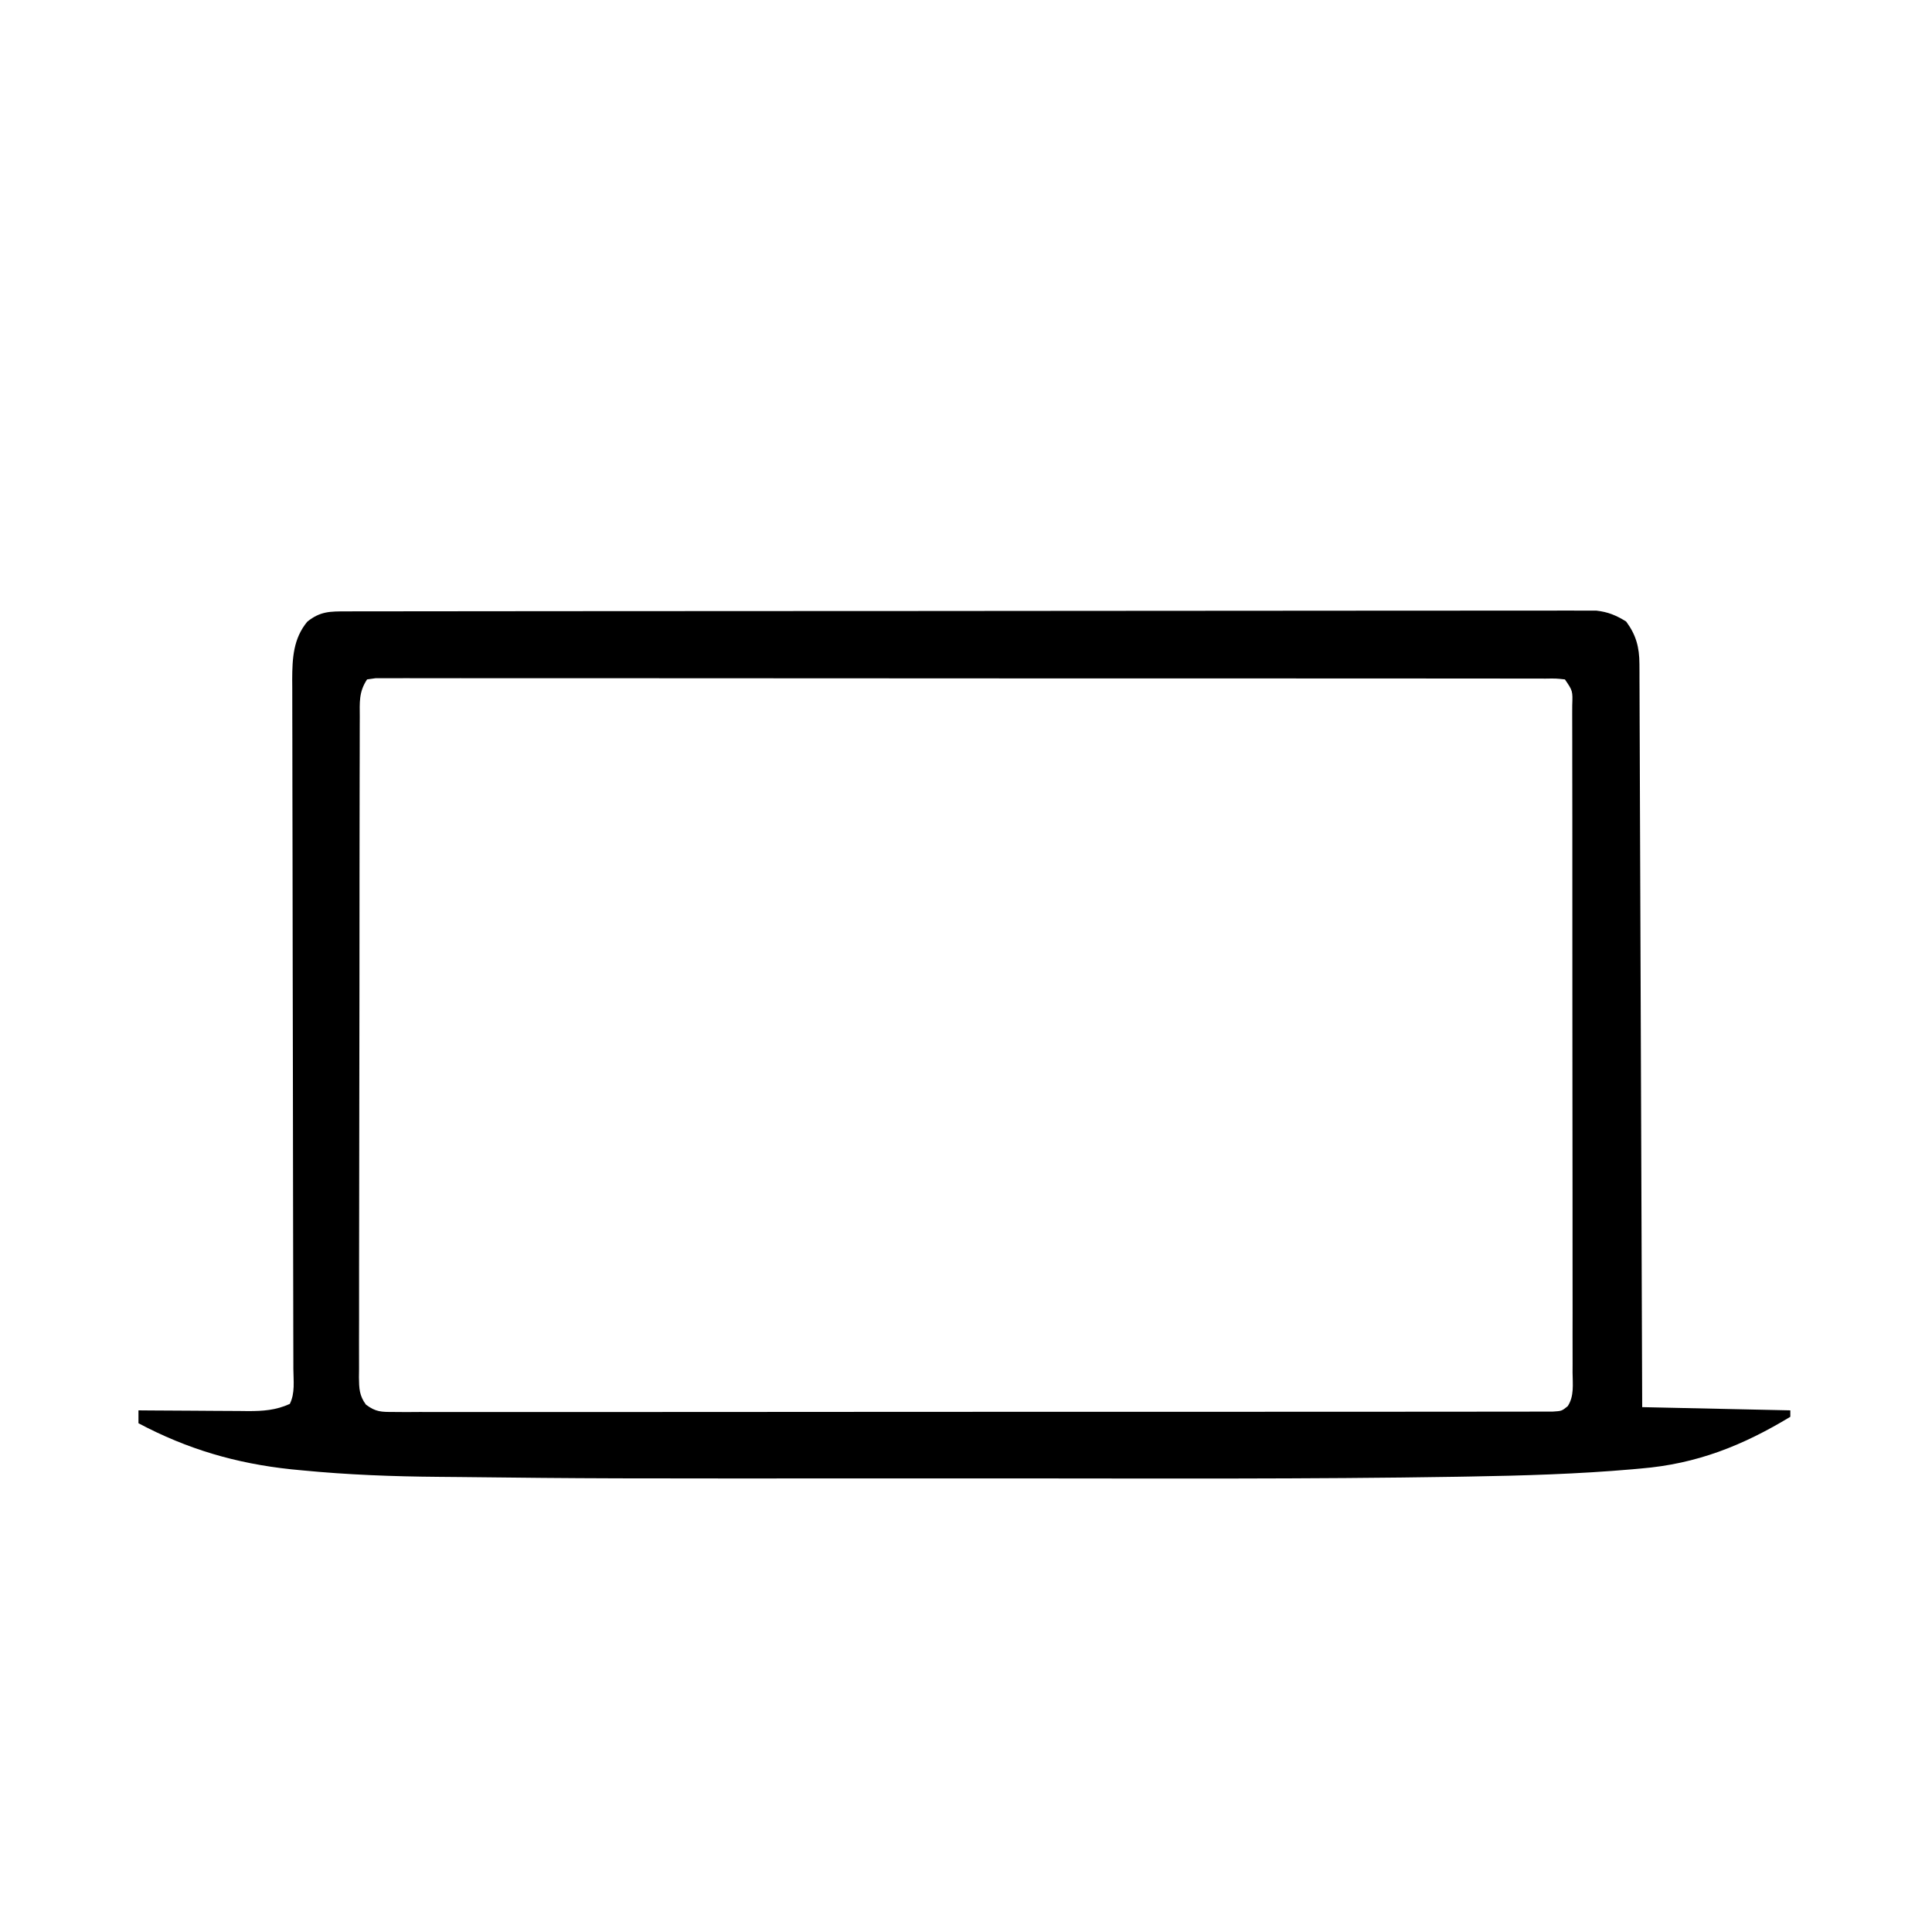 <svg xmlns="http://www.w3.org/2000/svg" width="600" height="600"><path d="M0 0 C1.01 -0.003 1.01 -0.003 2.041 -0.006 C4.315 -0.012 6.588 -0.01 8.862 -0.009 C10.502 -0.012 12.142 -0.015 13.782 -0.018 C18.301 -0.026 22.821 -0.028 27.34 -0.029 C32.209 -0.03 37.079 -0.038 41.948 -0.045 C52.601 -0.058 63.253 -0.064 73.906 -0.069 C80.555 -0.072 87.203 -0.076 93.851 -0.08 C112.249 -0.092 130.648 -0.103 149.046 -0.106 C150.813 -0.106 150.813 -0.106 152.615 -0.107 C153.796 -0.107 154.977 -0.107 156.194 -0.107 C158.587 -0.108 160.98 -0.108 163.373 -0.109 C164.56 -0.109 165.747 -0.109 166.97 -0.109 C186.21 -0.113 205.45 -0.131 224.69 -0.154 C244.431 -0.178 264.173 -0.19 283.914 -0.192 C295.003 -0.192 306.092 -0.198 317.181 -0.216 C326.623 -0.232 336.064 -0.237 345.505 -0.229 C350.324 -0.225 355.143 -0.226 359.962 -0.24 C364.371 -0.252 368.781 -0.251 373.191 -0.239 C374.788 -0.237 376.385 -0.24 377.982 -0.249 C380.15 -0.26 382.318 -0.253 384.486 -0.241 C385.691 -0.241 386.897 -0.242 388.138 -0.242 C391.851 0.179 394.251 1.197 397.432 3.131 C400.541 7.313 401.551 11.153 401.571 16.294 C401.576 17.12 401.582 17.947 401.587 18.798 C401.589 20.153 401.589 20.153 401.59 21.534 C401.595 22.497 401.6 23.46 401.605 24.452 C401.62 27.687 401.629 30.923 401.637 34.158 C401.647 36.474 401.657 38.789 401.667 41.105 C401.694 47.4 401.715 53.695 401.735 59.99 C401.757 66.566 401.784 73.142 401.811 79.717 C401.856 90.757 401.896 101.796 401.935 112.836 C401.974 124.207 402.015 135.578 402.06 146.948 C402.062 147.649 402.065 148.35 402.068 149.072 C402.082 152.588 402.095 156.105 402.109 159.621 C402.223 188.791 402.329 217.961 402.432 247.131 C425.202 247.626 425.202 247.626 448.432 248.131 C448.432 248.791 448.432 249.451 448.432 250.131 C433.575 259.108 419.388 264.75 401.994 266.194 C401.137 266.272 400.279 266.35 399.395 266.43 C382.522 267.902 365.626 268.403 348.698 268.686 C347.473 268.707 346.248 268.728 344.986 268.75 C298.724 269.504 252.447 269.281 206.18 269.26 C196.871 269.256 187.562 269.258 178.252 269.262 C77.239 269.306 77.239 269.306 35.03 268.834 C32.887 268.812 30.745 268.794 28.603 268.778 C14.479 268.667 0.466 268.14 -13.593 266.776 C-15.388 266.604 -15.388 266.604 -17.22 266.428 C-34.286 264.612 -49.405 260.175 -64.568 252.131 C-64.568 250.811 -64.568 249.491 -64.568 248.131 C-62.752 248.147 -62.752 248.147 -60.9 248.163 C-56.393 248.199 -51.887 248.222 -47.381 248.241 C-45.433 248.251 -43.485 248.265 -41.538 248.282 C-38.733 248.307 -35.928 248.318 -33.123 248.327 C-31.824 248.342 -31.824 248.342 -30.499 248.358 C-25.817 248.359 -21.918 248.095 -17.568 246.131 C-15.88 242.755 -16.443 238.926 -16.461 235.213 C-16.462 234.278 -16.462 233.342 -16.463 232.379 C-16.466 229.225 -16.476 226.072 -16.486 222.918 C-16.49 220.665 -16.493 218.411 -16.496 216.158 C-16.502 211.295 -16.512 206.432 -16.523 201.569 C-16.542 193.88 -16.551 186.19 -16.559 178.501 C-16.571 167.718 -16.585 156.936 -16.603 146.153 C-16.604 145.469 -16.605 144.784 -16.606 144.079 C-16.621 134.373 -16.64 124.667 -16.66 114.961 C-16.662 113.937 -16.662 113.937 -16.664 112.892 C-16.666 111.869 -16.666 111.869 -16.668 110.825 C-16.691 99.444 -16.707 88.062 -16.716 76.68 C-16.722 69.037 -16.738 61.394 -16.76 53.751 C-16.772 48.991 -16.775 44.232 -16.776 39.472 C-16.778 37.266 -16.784 35.06 -16.793 32.854 C-16.805 29.84 -16.805 26.826 -16.802 23.812 C-16.808 22.941 -16.815 22.071 -16.822 21.175 C-16.794 14.568 -16.498 8.458 -12.131 3.194 C-8.096 -0.053 -5.032 0.005 0 0 Z M6.432 21.131 C3.833 25.03 4.148 28.295 4.164 32.817 C4.16 33.715 4.155 34.614 4.151 35.539 C4.138 38.561 4.14 41.582 4.141 44.604 C4.135 46.765 4.129 48.927 4.121 51.088 C4.103 56.968 4.099 62.848 4.097 68.728 C4.095 73.632 4.088 78.535 4.081 83.438 C4.065 95.003 4.06 106.568 4.061 118.132 C4.062 130.075 4.041 142.018 4.01 153.961 C3.984 164.204 3.973 174.447 3.974 184.69 C3.975 190.812 3.969 196.935 3.948 203.057 C3.929 208.813 3.928 214.569 3.943 220.326 C3.945 222.441 3.94 224.557 3.928 226.672 C3.913 229.555 3.922 232.436 3.937 235.319 C3.922 236.582 3.922 236.582 3.906 237.871 C3.947 241.276 4.01 243.562 6.073 246.345 C9.125 248.656 10.87 248.632 14.679 248.632 C16.616 248.647 16.616 248.647 18.592 248.662 C20.029 248.652 21.465 248.643 22.901 248.633 C24.425 248.637 25.948 248.642 27.471 248.649 C31.664 248.664 35.856 248.654 40.049 248.64 C44.567 248.629 49.086 248.64 53.605 248.65 C62.459 248.663 71.314 248.656 80.168 248.641 C90.473 248.624 100.777 248.627 111.081 248.631 C129.462 248.637 147.842 248.623 166.223 248.598 C184.072 248.574 201.922 248.567 219.772 248.577 C239.194 248.589 258.617 248.591 278.039 248.576 C280.109 248.575 282.178 248.573 284.248 248.572 C285.775 248.571 285.775 248.571 287.334 248.57 C294.522 248.565 301.711 248.567 308.9 248.571 C317.655 248.576 326.411 248.57 335.166 248.55 C339.636 248.54 344.106 248.535 348.577 248.543 C352.664 248.55 356.752 248.543 360.839 248.525 C362.322 248.521 363.806 248.522 365.289 248.529 C367.296 248.537 369.304 248.525 371.311 248.512 C372.429 248.511 373.546 248.51 374.698 248.509 C377.427 248.341 377.427 248.341 379.291 246.847 C381.358 243.738 380.837 239.969 380.806 236.356 C380.81 235.448 380.814 234.541 380.818 233.606 C380.828 230.551 380.816 227.498 380.804 224.444 C380.807 222.259 380.81 220.075 380.815 217.891 C380.825 211.949 380.815 206.007 380.802 200.065 C380.791 193.857 380.795 187.649 380.797 181.442 C380.798 171.017 380.787 160.591 380.768 150.166 C380.749 139.433 380.742 128.7 380.748 117.966 C380.754 105.04 380.751 92.115 380.738 79.189 C380.734 74.247 380.733 69.306 380.735 64.365 C380.737 58.551 380.729 52.738 380.713 46.924 C380.709 44.785 380.708 42.646 380.711 40.507 C380.714 37.598 380.705 34.689 380.693 31.78 C380.696 30.924 380.7 30.068 380.704 29.186 C380.865 24.685 380.865 24.685 378.432 21.131 C375.674 20.826 375.674 20.826 372.382 20.877 C371.083 20.871 369.785 20.865 368.447 20.859 C366.992 20.863 365.537 20.867 364.082 20.871 C362.548 20.868 361.013 20.864 359.478 20.859 C355.245 20.849 351.012 20.851 346.779 20.855 C342.22 20.858 337.661 20.849 333.102 20.841 C324.165 20.829 315.227 20.827 306.29 20.829 C299.03 20.831 291.769 20.829 284.508 20.825 C283.477 20.824 282.445 20.824 281.382 20.823 C279.287 20.822 277.192 20.821 275.096 20.819 C255.427 20.809 235.758 20.811 216.089 20.817 C198.075 20.822 180.061 20.811 162.046 20.792 C143.571 20.772 125.095 20.764 106.619 20.768 C96.238 20.77 85.856 20.767 75.475 20.753 C66.638 20.741 57.802 20.74 48.965 20.752 C44.452 20.758 39.94 20.759 35.427 20.747 C31.302 20.736 27.177 20.739 23.051 20.753 C21.553 20.756 20.055 20.753 18.558 20.745 C16.532 20.735 14.507 20.745 12.482 20.757 C11.354 20.757 10.226 20.757 9.063 20.757 C8.195 20.88 7.327 21.004 6.432 21.131 Z " fill="#000000" transform="translate(107.568,189.869)"></path></svg>